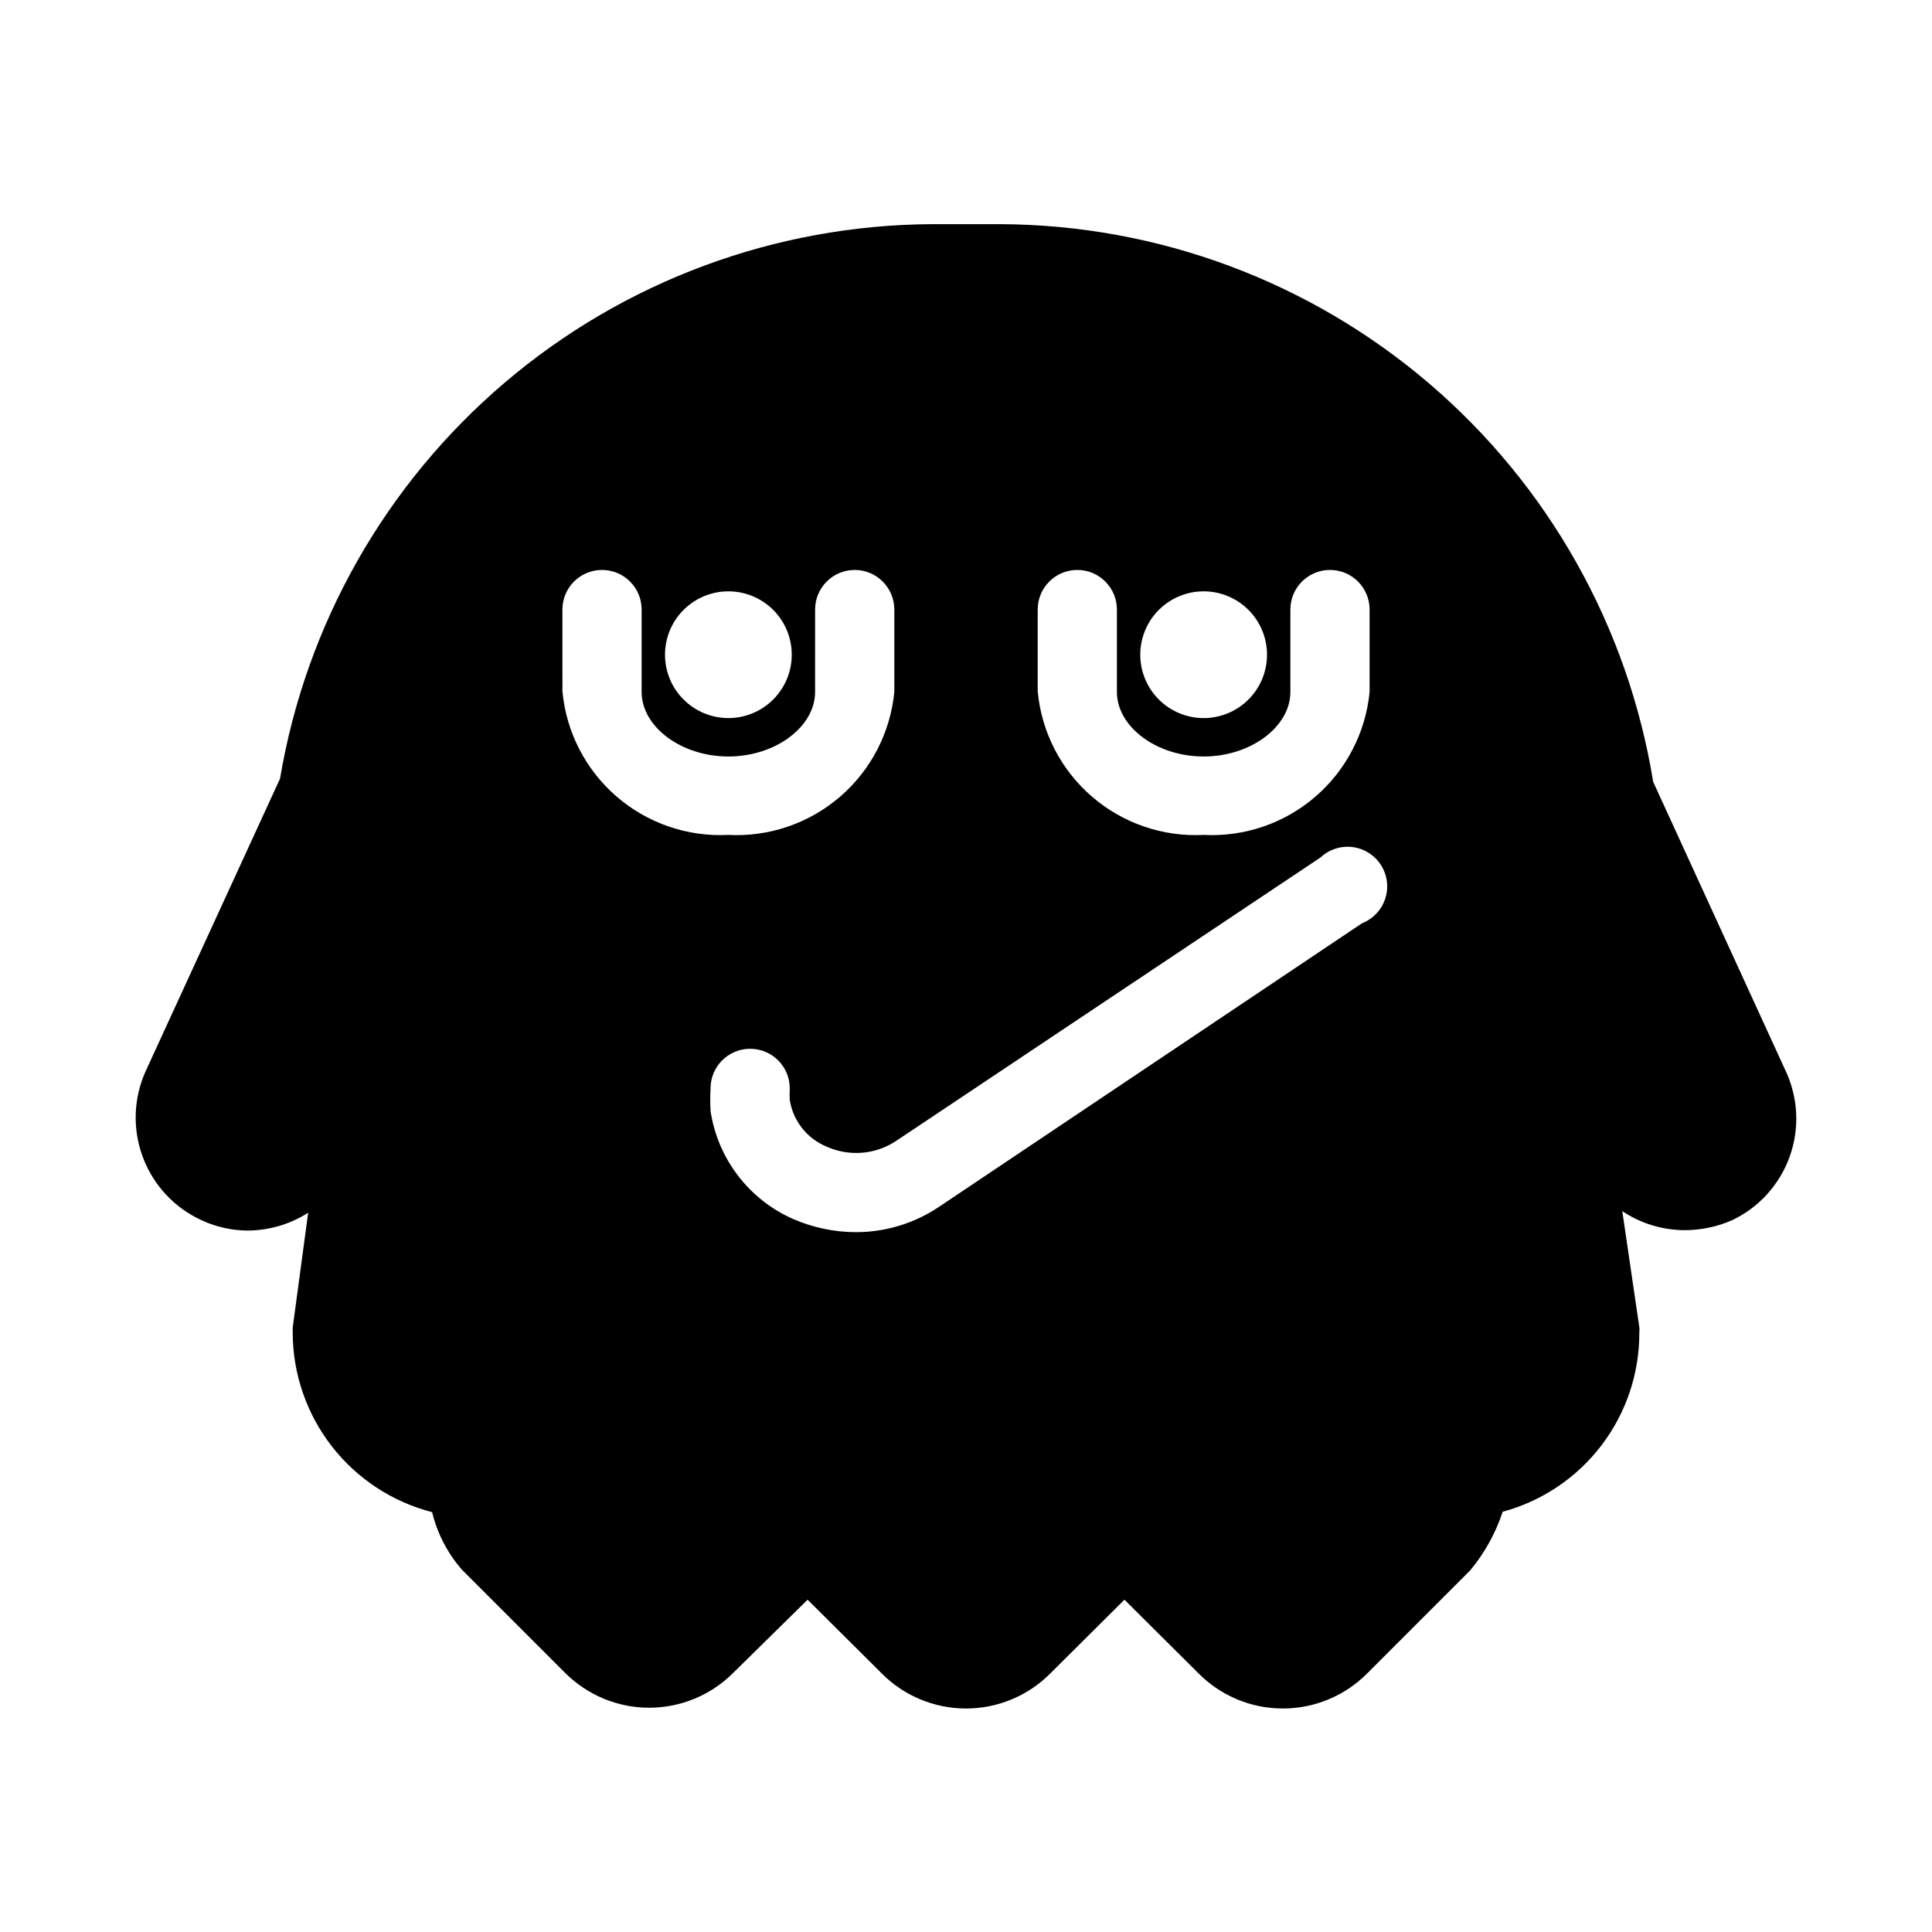 <?xml version="1.0" encoding="UTF-8"?>
<!-- Uploaded to: ICON Repo, www.iconrepo.com, Generator: ICON Repo Mixer Tools -->
<svg fill="#000000" width="800px" height="800px" version="1.1" viewBox="144 144 512 512" xmlns="http://www.w3.org/2000/svg">
 <path d="m617.27 427.92-35.16-76.727c-6.68-41.102-27.711-78.5-59.363-105.56-31.648-27.059-71.867-42.02-113.51-42.227h-18.262c-41.492 0.219-81.578 15.082-113.18 41.965-31.609 26.883-52.707 64.062-59.582 104.98l-35.582 77.461c-3.273 7.211-3.555 15.426-0.777 22.844 2.773 7.418 8.375 13.434 15.578 16.727 3.816 1.77 7.969 2.703 12.176 2.731 5.691-0.027 11.258-1.664 16.059-4.723l-4.094 30.438v1.363c0.027 10.898 3.668 21.477 10.355 30.082 6.688 8.605 16.039 14.746 26.59 17.465 1.363 5.633 4.066 10.852 7.871 15.219l27.395 27.395c5.906 5.898 13.91 9.211 22.254 9.211s16.348-3.312 22.25-9.211l19.734-19.418 19.734 19.629h-0.004c5.906 5.898 13.906 9.207 22.254 9.207 8.344 0 16.348-3.309 22.25-9.207l19.734-19.629 19.734 19.629h-0.004c5.906 5.898 13.906 9.207 22.25 9.207 8.348 0 16.348-3.309 22.254-9.207l27.395-27.395c3.812-4.598 6.731-9.863 8.605-15.535 10.418-2.816 19.613-8.996 26.16-17.574s10.082-19.074 10.051-29.867c0.055-0.488 0.055-0.98 0-1.469l-4.512-30.754c4.91 3.281 10.68 5.031 16.582 5.039 4.301-0.012 8.551-0.906 12.492-2.625 7.102-3.367 12.586-9.402 15.258-16.793 2.676-7.394 2.32-15.539-0.984-22.672zm-154.29-127.21c4.453 0 8.723 1.77 11.871 4.918 3.152 3.148 4.922 7.422 4.922 11.875s-1.77 8.727-4.922 11.875c-3.148 3.148-7.418 4.918-11.871 4.918-4.457 0-8.727-1.77-11.875-4.918-3.152-3.148-4.922-7.422-4.922-11.875s1.77-8.727 4.922-11.875c3.148-3.148 7.418-4.918 11.875-4.918zm-43.98 4.828c0-5.797 4.699-10.496 10.496-10.496 5.797 0 10.496 4.699 10.496 10.496v21.832c0 9.238 10.496 17.109 22.984 17.109 12.492 0 22.984-7.871 22.984-17.109l0.004-21.832c0-5.797 4.699-10.496 10.496-10.496s10.496 4.699 10.496 10.496v21.832c-1.039 10.762-6.191 20.711-14.387 27.77-8.191 7.059-18.793 10.684-29.59 10.121-10.836 0.559-21.465-3.094-29.66-10.199-8.199-7.102-13.332-17.102-14.32-27.902zm-81.973-4.828c4.453 0 8.723 1.77 11.875 4.918 3.148 3.148 4.918 7.422 4.918 11.875s-1.77 8.727-4.918 11.875c-3.152 3.148-7.422 4.918-11.875 4.918-4.453 0-8.727-1.77-11.875-4.918-3.152-3.148-4.918-7.422-4.918-11.875s1.766-8.727 4.918-11.875c3.148-3.148 7.422-4.918 11.875-4.918zm-43.977 26.449-0.004-21.621c0-5.797 4.699-10.496 10.496-10.496 5.797 0 10.496 4.699 10.496 10.496v21.832c0 9.238 10.496 17.109 22.984 17.109 12.492 0 22.984-7.871 22.984-17.109l0.004-21.832c0-5.797 4.699-10.496 10.496-10.496s10.496 4.699 10.496 10.496v21.832c-1.039 10.762-6.191 20.711-14.387 27.77-8.191 7.059-18.793 10.684-29.59 10.121-10.832 0.559-21.461-3.094-29.66-10.199-8.199-7.102-13.332-17.102-14.32-27.902zm211.91 61.508-112.1 75.148c-6.543 4.402-14.258 6.742-22.145 6.719-5.672-0.027-11.277-1.207-16.48-3.465-11.742-5.152-20.027-15.969-21.934-28.652-0.105-1.992-0.105-3.988 0-5.984 0-5.797 4.699-10.496 10.496-10.496s10.496 4.699 10.496 10.496c-0.055 1.016-0.055 2.031 0 3.047 0.863 5.551 4.562 10.246 9.758 12.383 5.973 2.691 12.902 2.137 18.371-1.469l112.52-75.152c2.285-2.141 5.402-3.152 8.508-2.758 3.106 0.398 5.871 2.156 7.543 4.805 1.676 2.644 2.078 5.898 1.105 8.871-0.973 2.977-3.223 5.363-6.137 6.508z"/>
</svg>